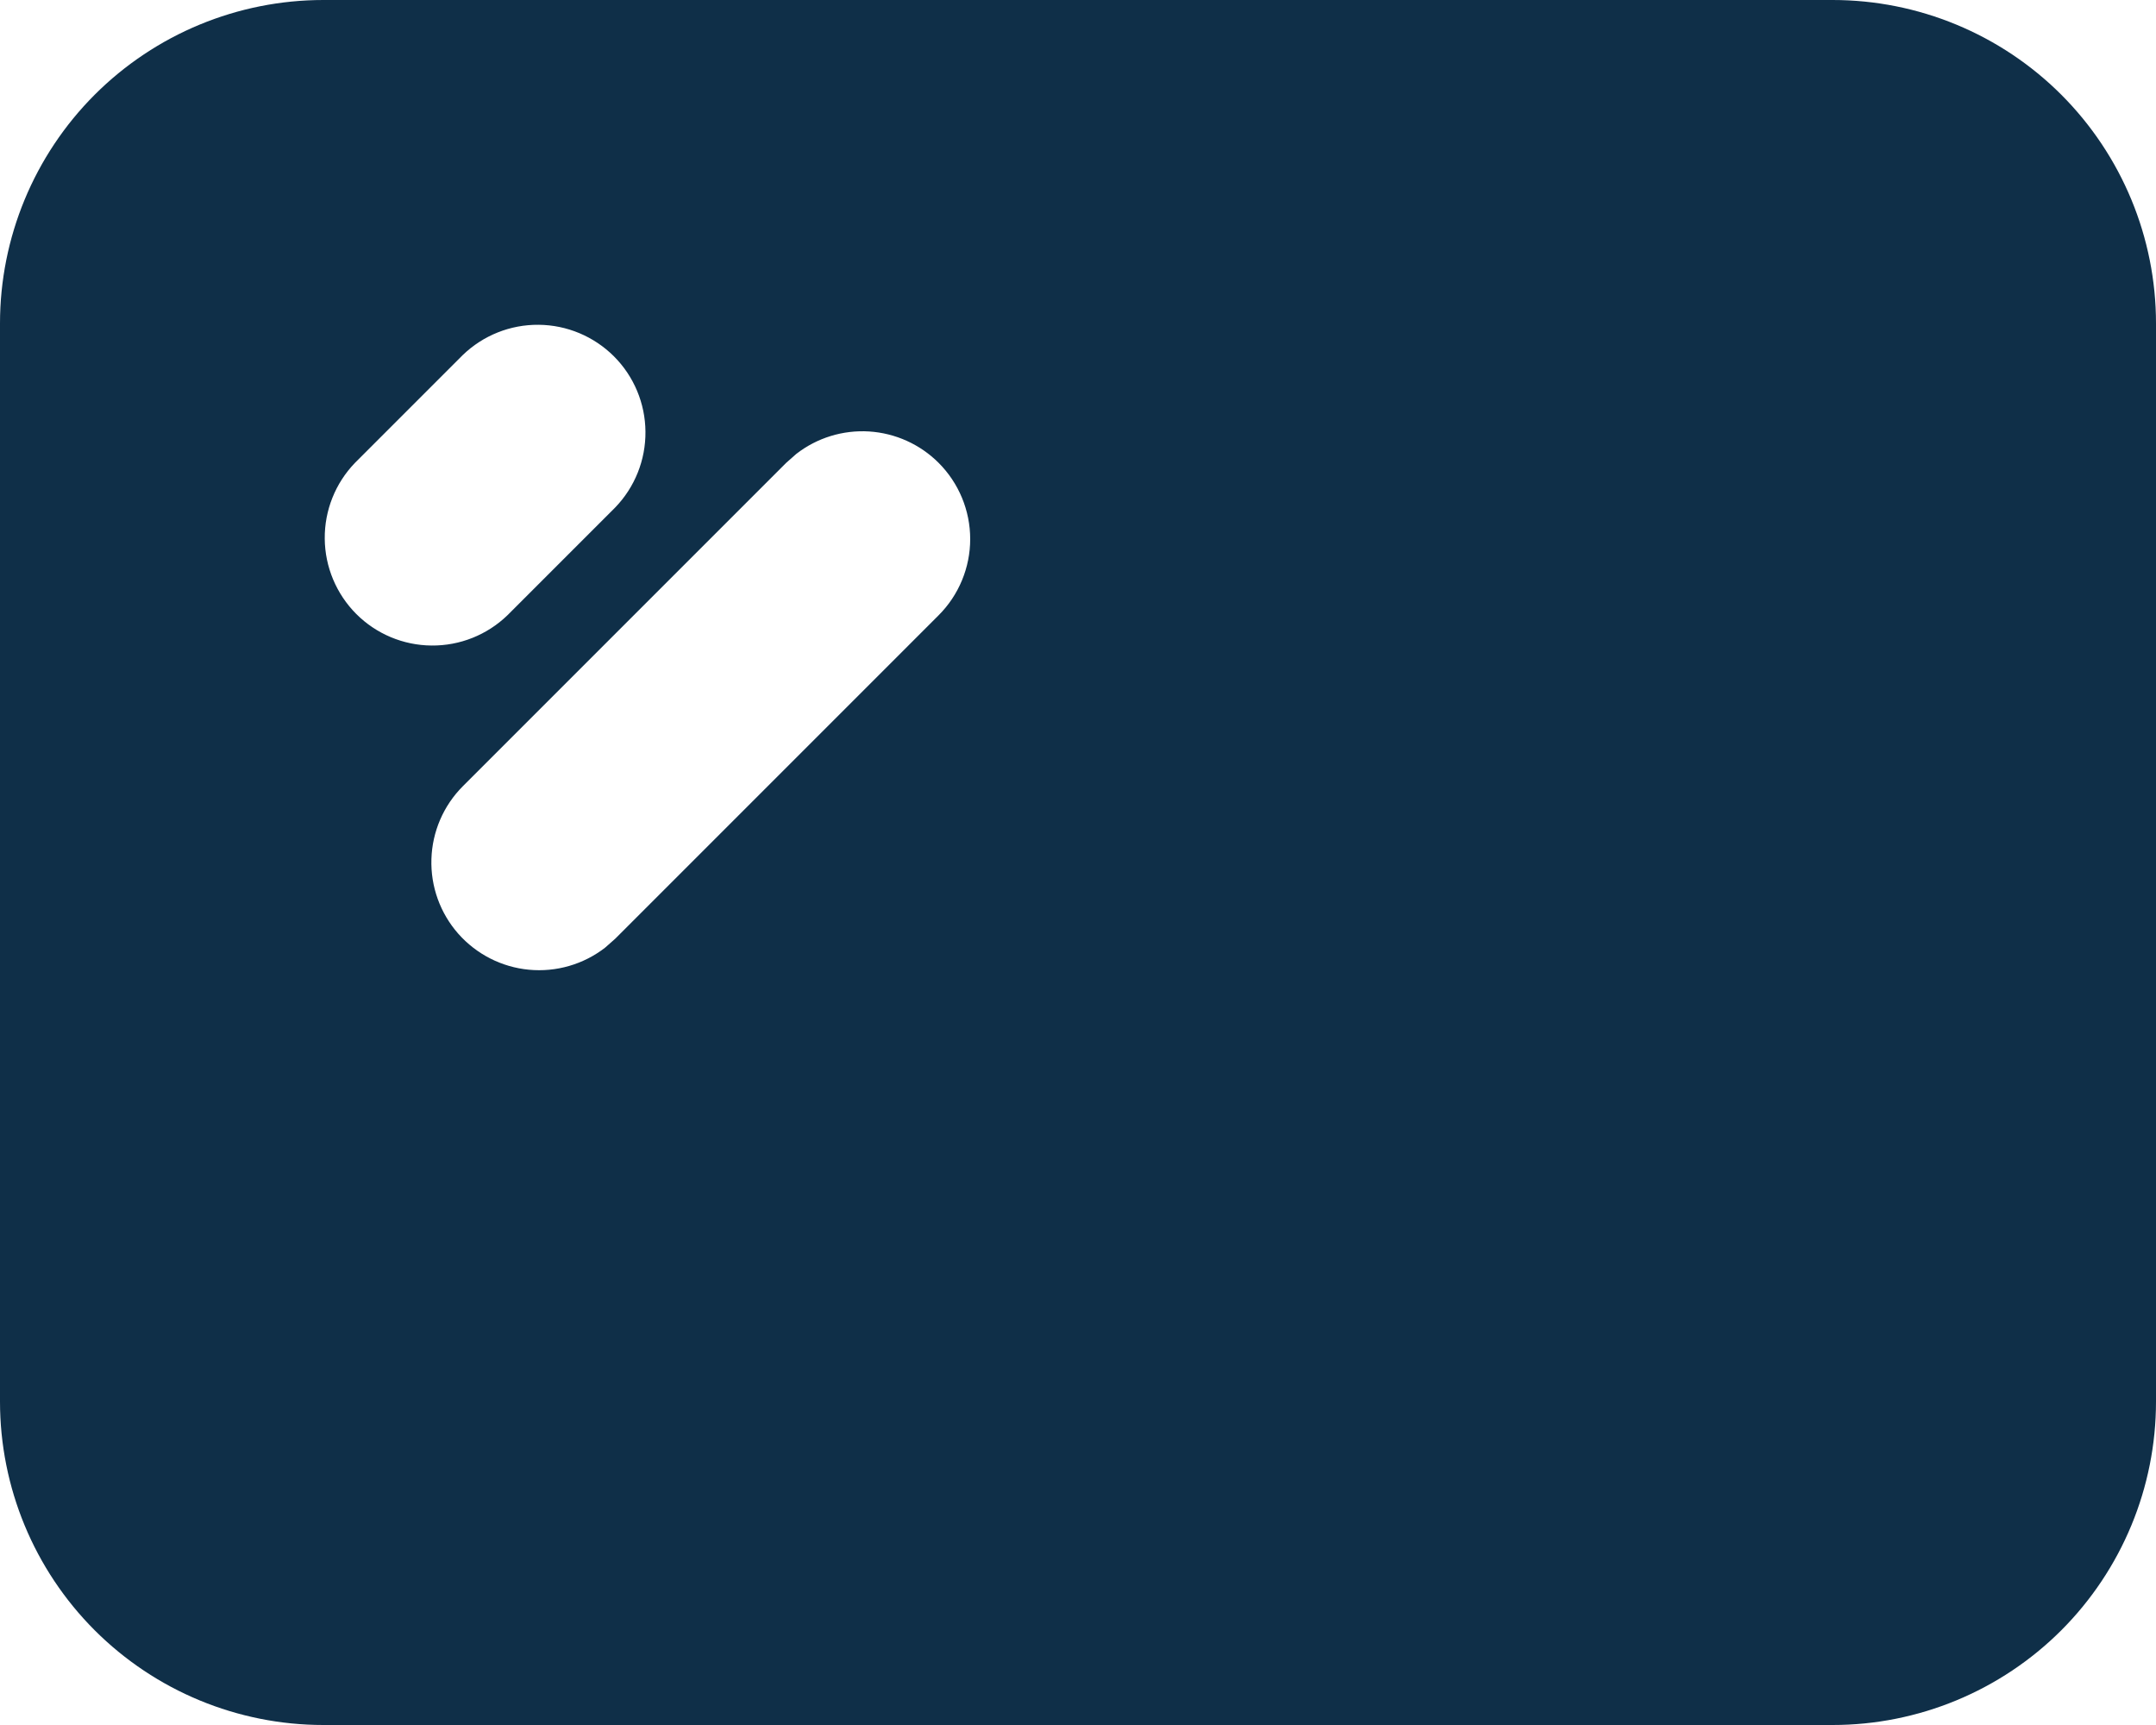 <svg width="40" height="32" viewBox="0 0 40 32" fill="none" xmlns="http://www.w3.org/2000/svg">
<path fill-rule="evenodd" clip-rule="evenodd" d="M34 0C35.591 0 37.117 0.632 38.243 1.757C39.368 2.883 40 4.409 40 6V26C40 27.591 39.368 29.117 38.243 30.243C37.117 31.368 35.591 32 34 32H6C4.409 32 2.883 31.368 1.757 30.243C0.632 29.117 0 27.591 0 26V6C0 4.409 0.632 2.883 1.757 1.757C2.883 0.632 4.409 0 6 0H34ZM17.414 8.586C17.07 8.242 16.611 8.035 16.125 8.004C15.639 7.974 15.159 8.121 14.774 8.42L14.586 8.586L8.586 14.586C8.227 14.946 8.019 15.429 8.004 15.937C7.988 16.445 8.166 16.939 8.502 17.321C8.839 17.702 9.307 17.941 9.813 17.989C10.319 18.037 10.824 17.891 11.226 17.58L11.414 17.414L17.414 11.414C17.789 11.039 18 10.53 18 10C18 9.47 17.789 8.961 17.414 8.586ZM8.586 6.586L6.586 8.586C6.222 8.963 6.02 9.468 6.025 9.993C6.029 10.517 6.24 11.019 6.61 11.39C6.981 11.761 7.483 11.971 8.007 11.975C8.532 11.98 9.037 11.778 9.414 11.414L11.414 9.414C11.778 9.037 11.98 8.532 11.975 8.007C11.971 7.483 11.761 6.981 11.39 6.61C11.019 6.24 10.517 6.029 9.993 6.025C9.468 6.02 8.963 6.222 8.586 6.586Z" fill="#0F2F48"/>
</svg>
